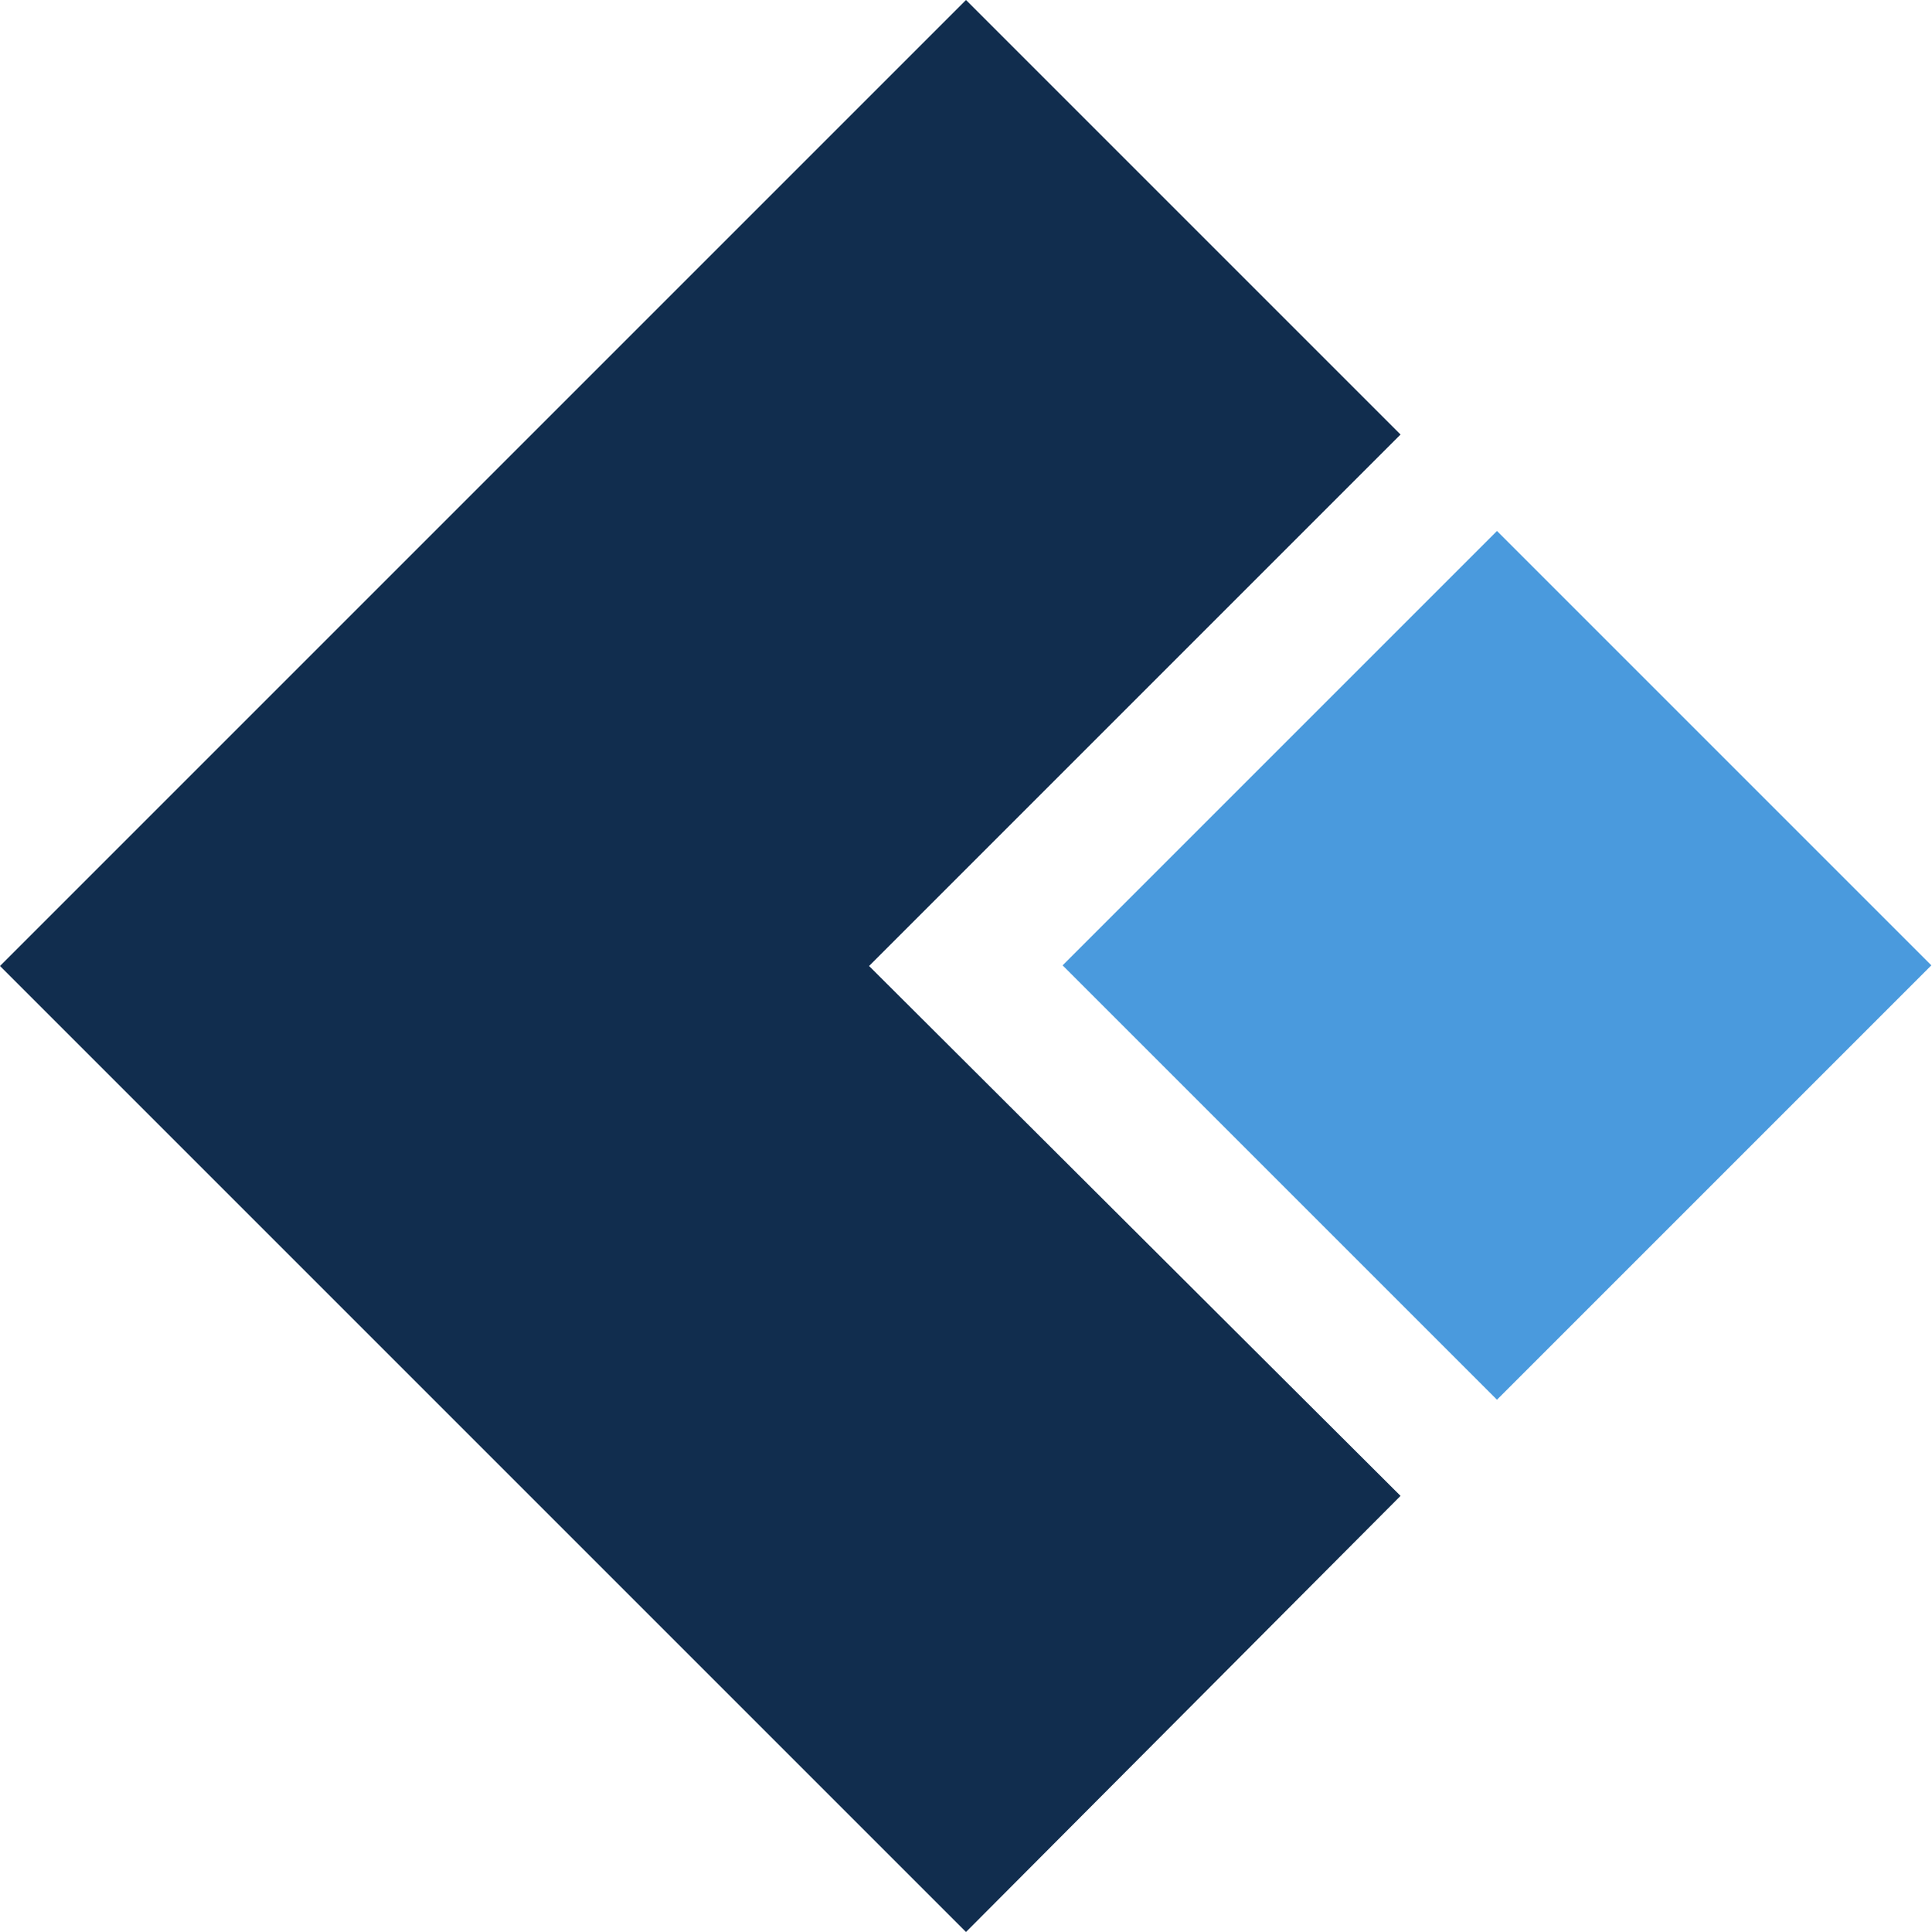 <svg xmlns="http://www.w3.org/2000/svg" viewBox="0 0 12.36 12.36"><defs><style>.cls-1{fill:#112d4e;}.cls-2{fill:#4a9add;}</style></defs><title>logomark_b</title><g id="レイヤー_2" data-name="レイヤー 2"><g id="レイヤー_1-2" data-name="レイヤー 1"><polygon class="cls-1" points="5.56 6.18 8.96 9.57 6.18 12.36 2.78 8.96 0 6.18 2.78 3.4 6.18 0 8.96 2.78 5.56 6.18"/><rect class="cls-2" x="7.61" y="4.21" width="3.93" height="3.93" transform="translate(-1.56 8.58) rotate(-45)"/></g></g></svg>